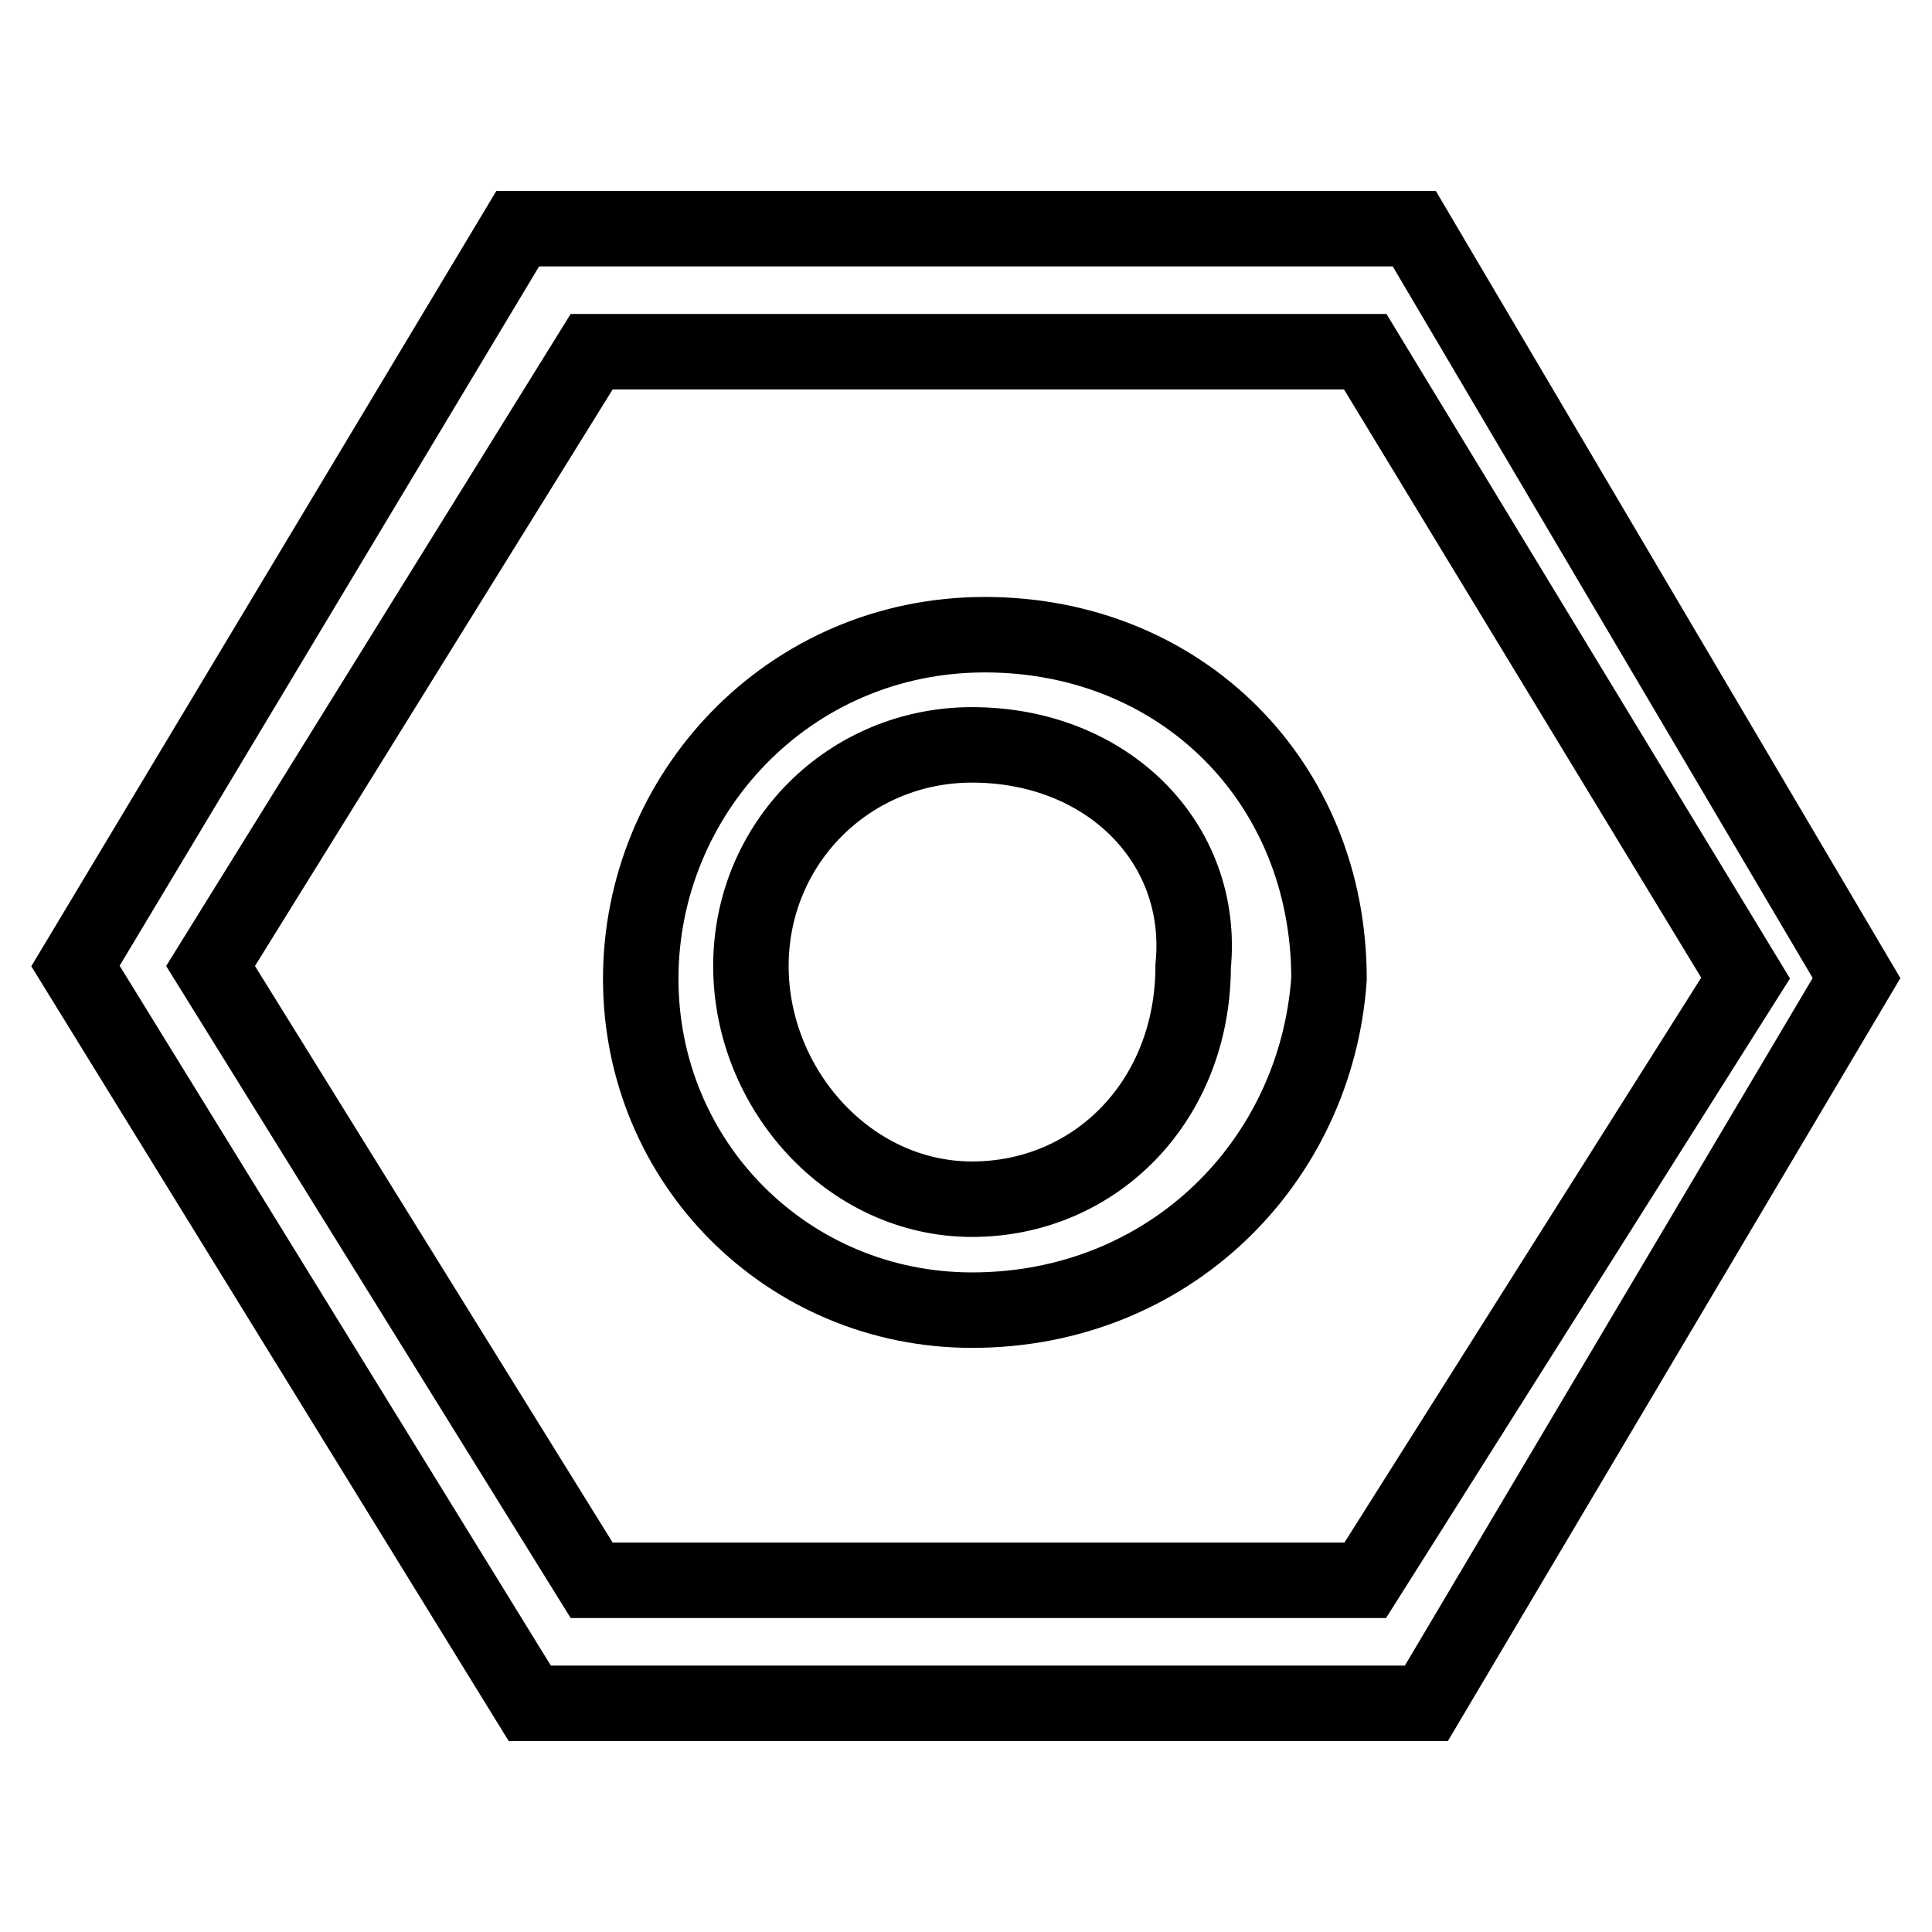 <?xml version="1.0" encoding="utf-8"?>
<!-- Svg Vector Icons : http://www.onlinewebfonts.com/icon -->
<!DOCTYPE svg PUBLIC "-//W3C//DTD SVG 1.1//EN" "http://www.w3.org/Graphics/SVG/1.1/DTD/svg11.dtd">
<svg version="1.1" xmlns="http://www.w3.org/2000/svg" xmlns:xlink="http://www.w3.org/1999/xlink" x="0px" y="0px" viewBox="0 0 256 256" enable-background="new 0 0 256 256" xml:space="preserve">
<g><g><path stroke-width="10" fill-opacity="0" stroke="#000000"  d="M189,225.7H70.2L10,128l58.6-97.7h118.8l58.6,99.3L189,225.7z M78.4,209.4h102.5l50.4-79.8l-50.4-83H78.4L27.9,128L78.4,209.4z"/><path stroke-width="10" fill-opacity="0" stroke="#000000"  d="M128.8,173.6c-24.4,0-43.9-19.5-43.9-43.9c0-24.4,19.5-45.6,45.6-45.6c26,0,45.6,19.5,45.6,45.6C174.4,154,154.9,173.6,128.8,173.6z M128.8,98.7c-16.3,0-29.3,13-29.3,29.3s13,30.9,29.3,30.9c16.3,0,29.3-13,29.3-30.9C159.7,111.7,146.7,98.7,128.8,98.7z"/></g></g>
</svg>